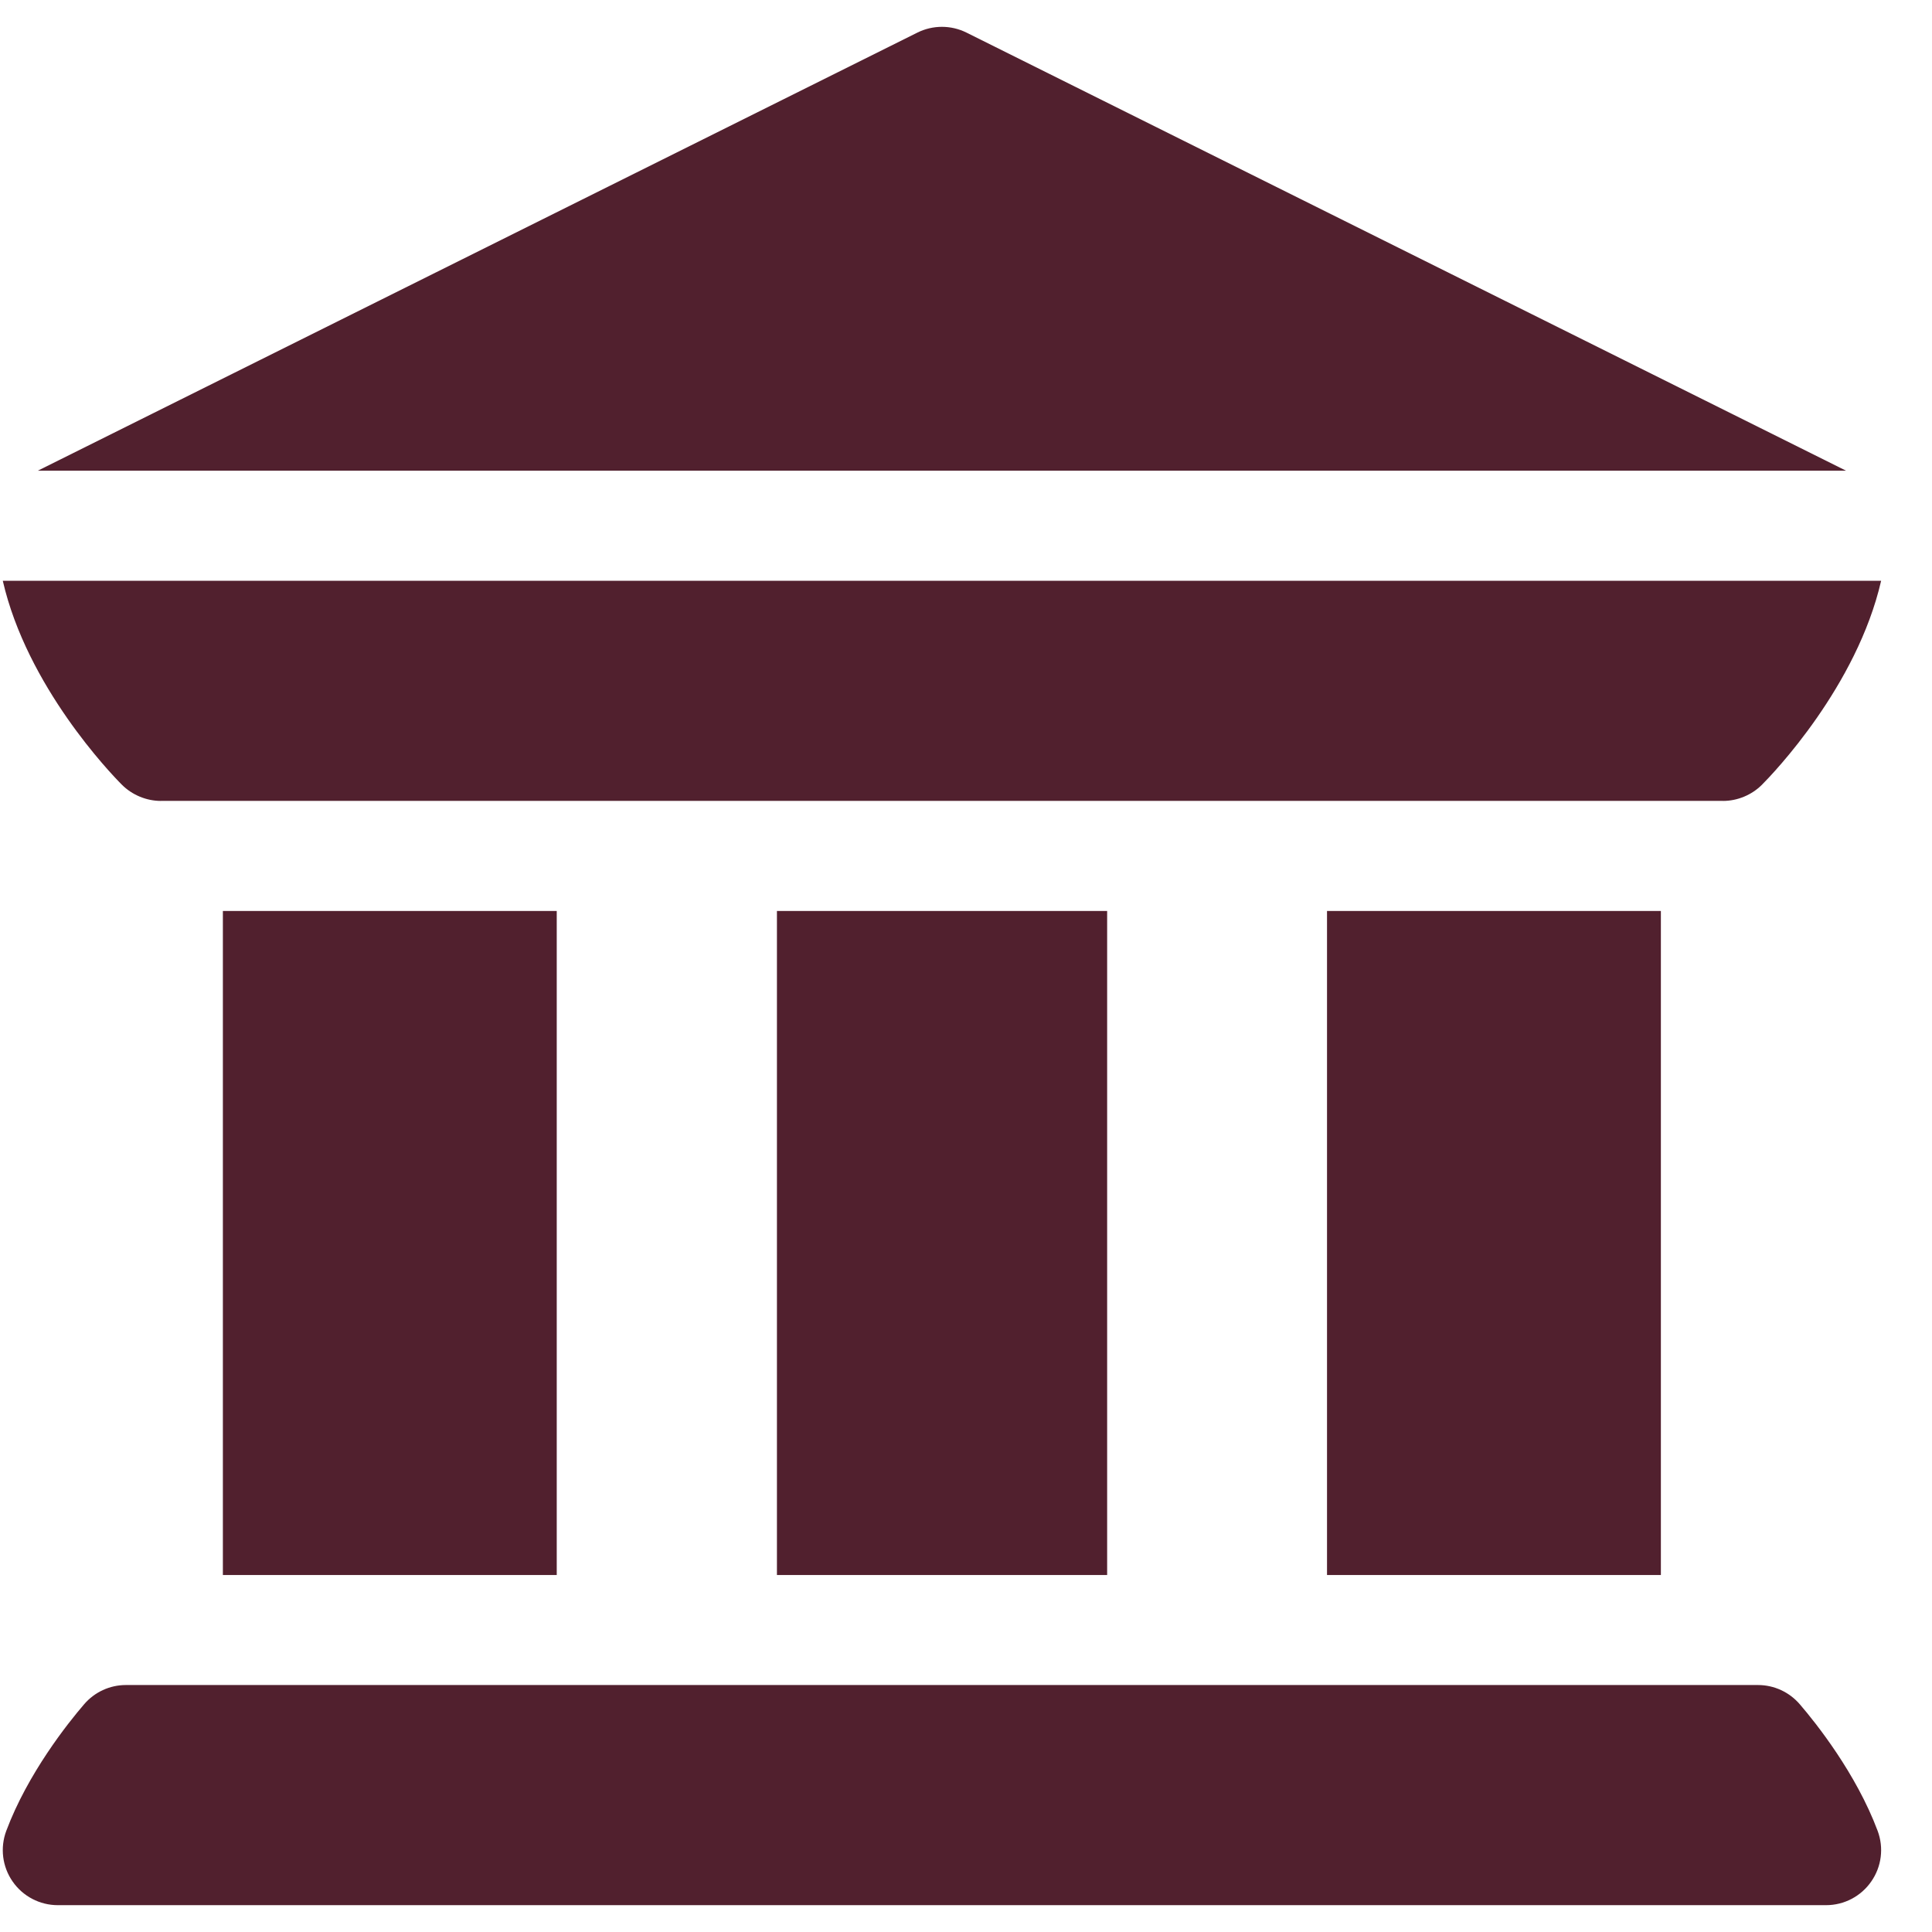 <svg width="36" height="36" viewBox="0 0 36 36" fill="none" xmlns="http://www.w3.org/2000/svg">
<path fill-rule="evenodd" clip-rule="evenodd" d="M18.01 0.608L34.399 8.771H0.704L17.093 0.608C17.381 0.464 17.722 0.464 18.01 0.608ZM2.271 14.622C2.464 14.815 2.732 14.924 2.997 14.924L2.997 14.924C2.997 14.924 2.997 14.924 2.998 14.923H32.106C32.106 14.924 32.106 14.924 32.106 14.924L32.107 14.924C32.372 14.924 32.64 14.815 32.832 14.622C33.041 14.413 34.6 12.789 35.052 10.822H0.052C0.503 12.789 2.062 14.413 2.271 14.622ZM10.374 16.975H4.153V29.348H10.374V16.975ZM1.077 35.5C0.741 35.5 0.426 35.335 0.235 35.059C0.043 34.783 -0.001 34.431 0.117 34.115C0.517 33.047 1.264 32.109 1.567 31.757C1.761 31.53 2.046 31.398 2.345 31.398H32.758C33.058 31.398 33.342 31.53 33.537 31.757C33.84 32.109 34.587 33.047 34.987 34.115C35.105 34.431 35.061 34.783 34.868 35.059C34.677 35.335 34.363 35.5 34.026 35.5H1.077ZM14.477 16.975H20.63V29.348H14.477V16.975ZM30.948 16.975H24.727V29.348H30.948V16.975Z" fill="#51202E"/>
</svg>
